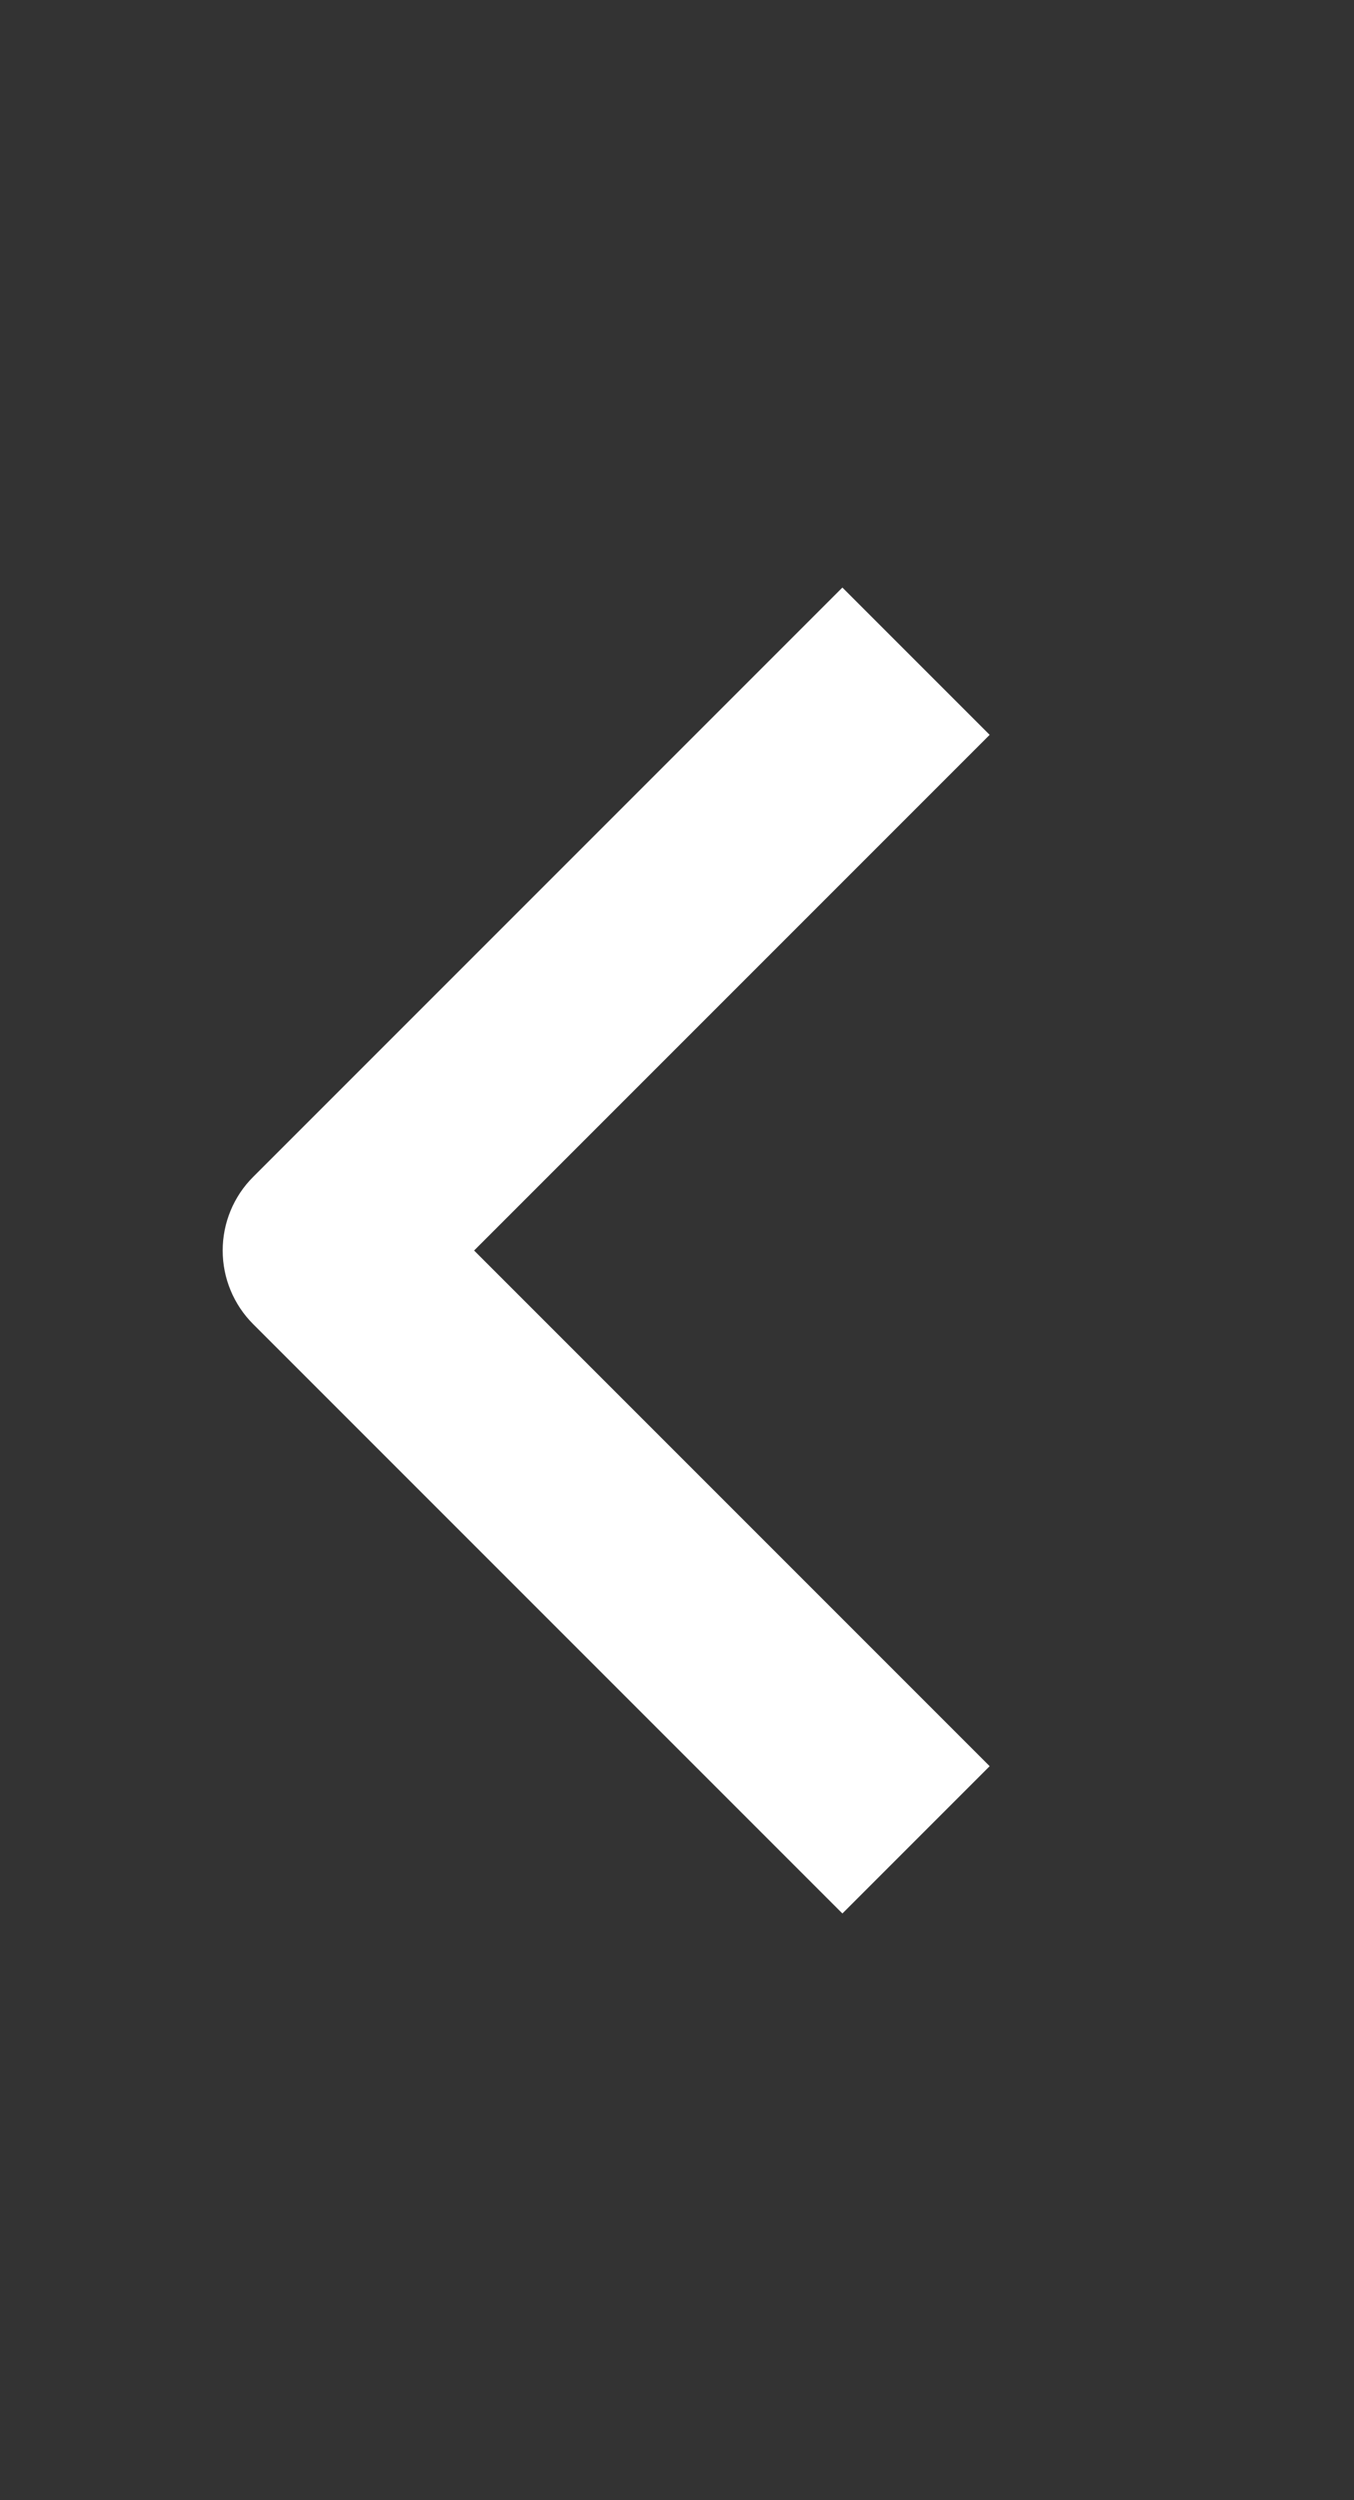 <svg width="13" height="24" viewBox="0 0 13 24" fill="none" xmlns="http://www.w3.org/2000/svg">
<rect x="0" y="0" width="13" height="24" fill="#333333" stroke="none"/>
<path fill-rule="evenodd" clip-rule="evenodd" d="M2.431 12.711L8.088 18.368L9.502 16.954L4.552 12.004L9.502 7.054L8.088 5.64L2.431 11.297C2.243 11.484 2.138 11.739 2.138 12.004C2.138 12.269 2.243 12.523 2.431 12.711Z" fill="white"/>
</svg>
